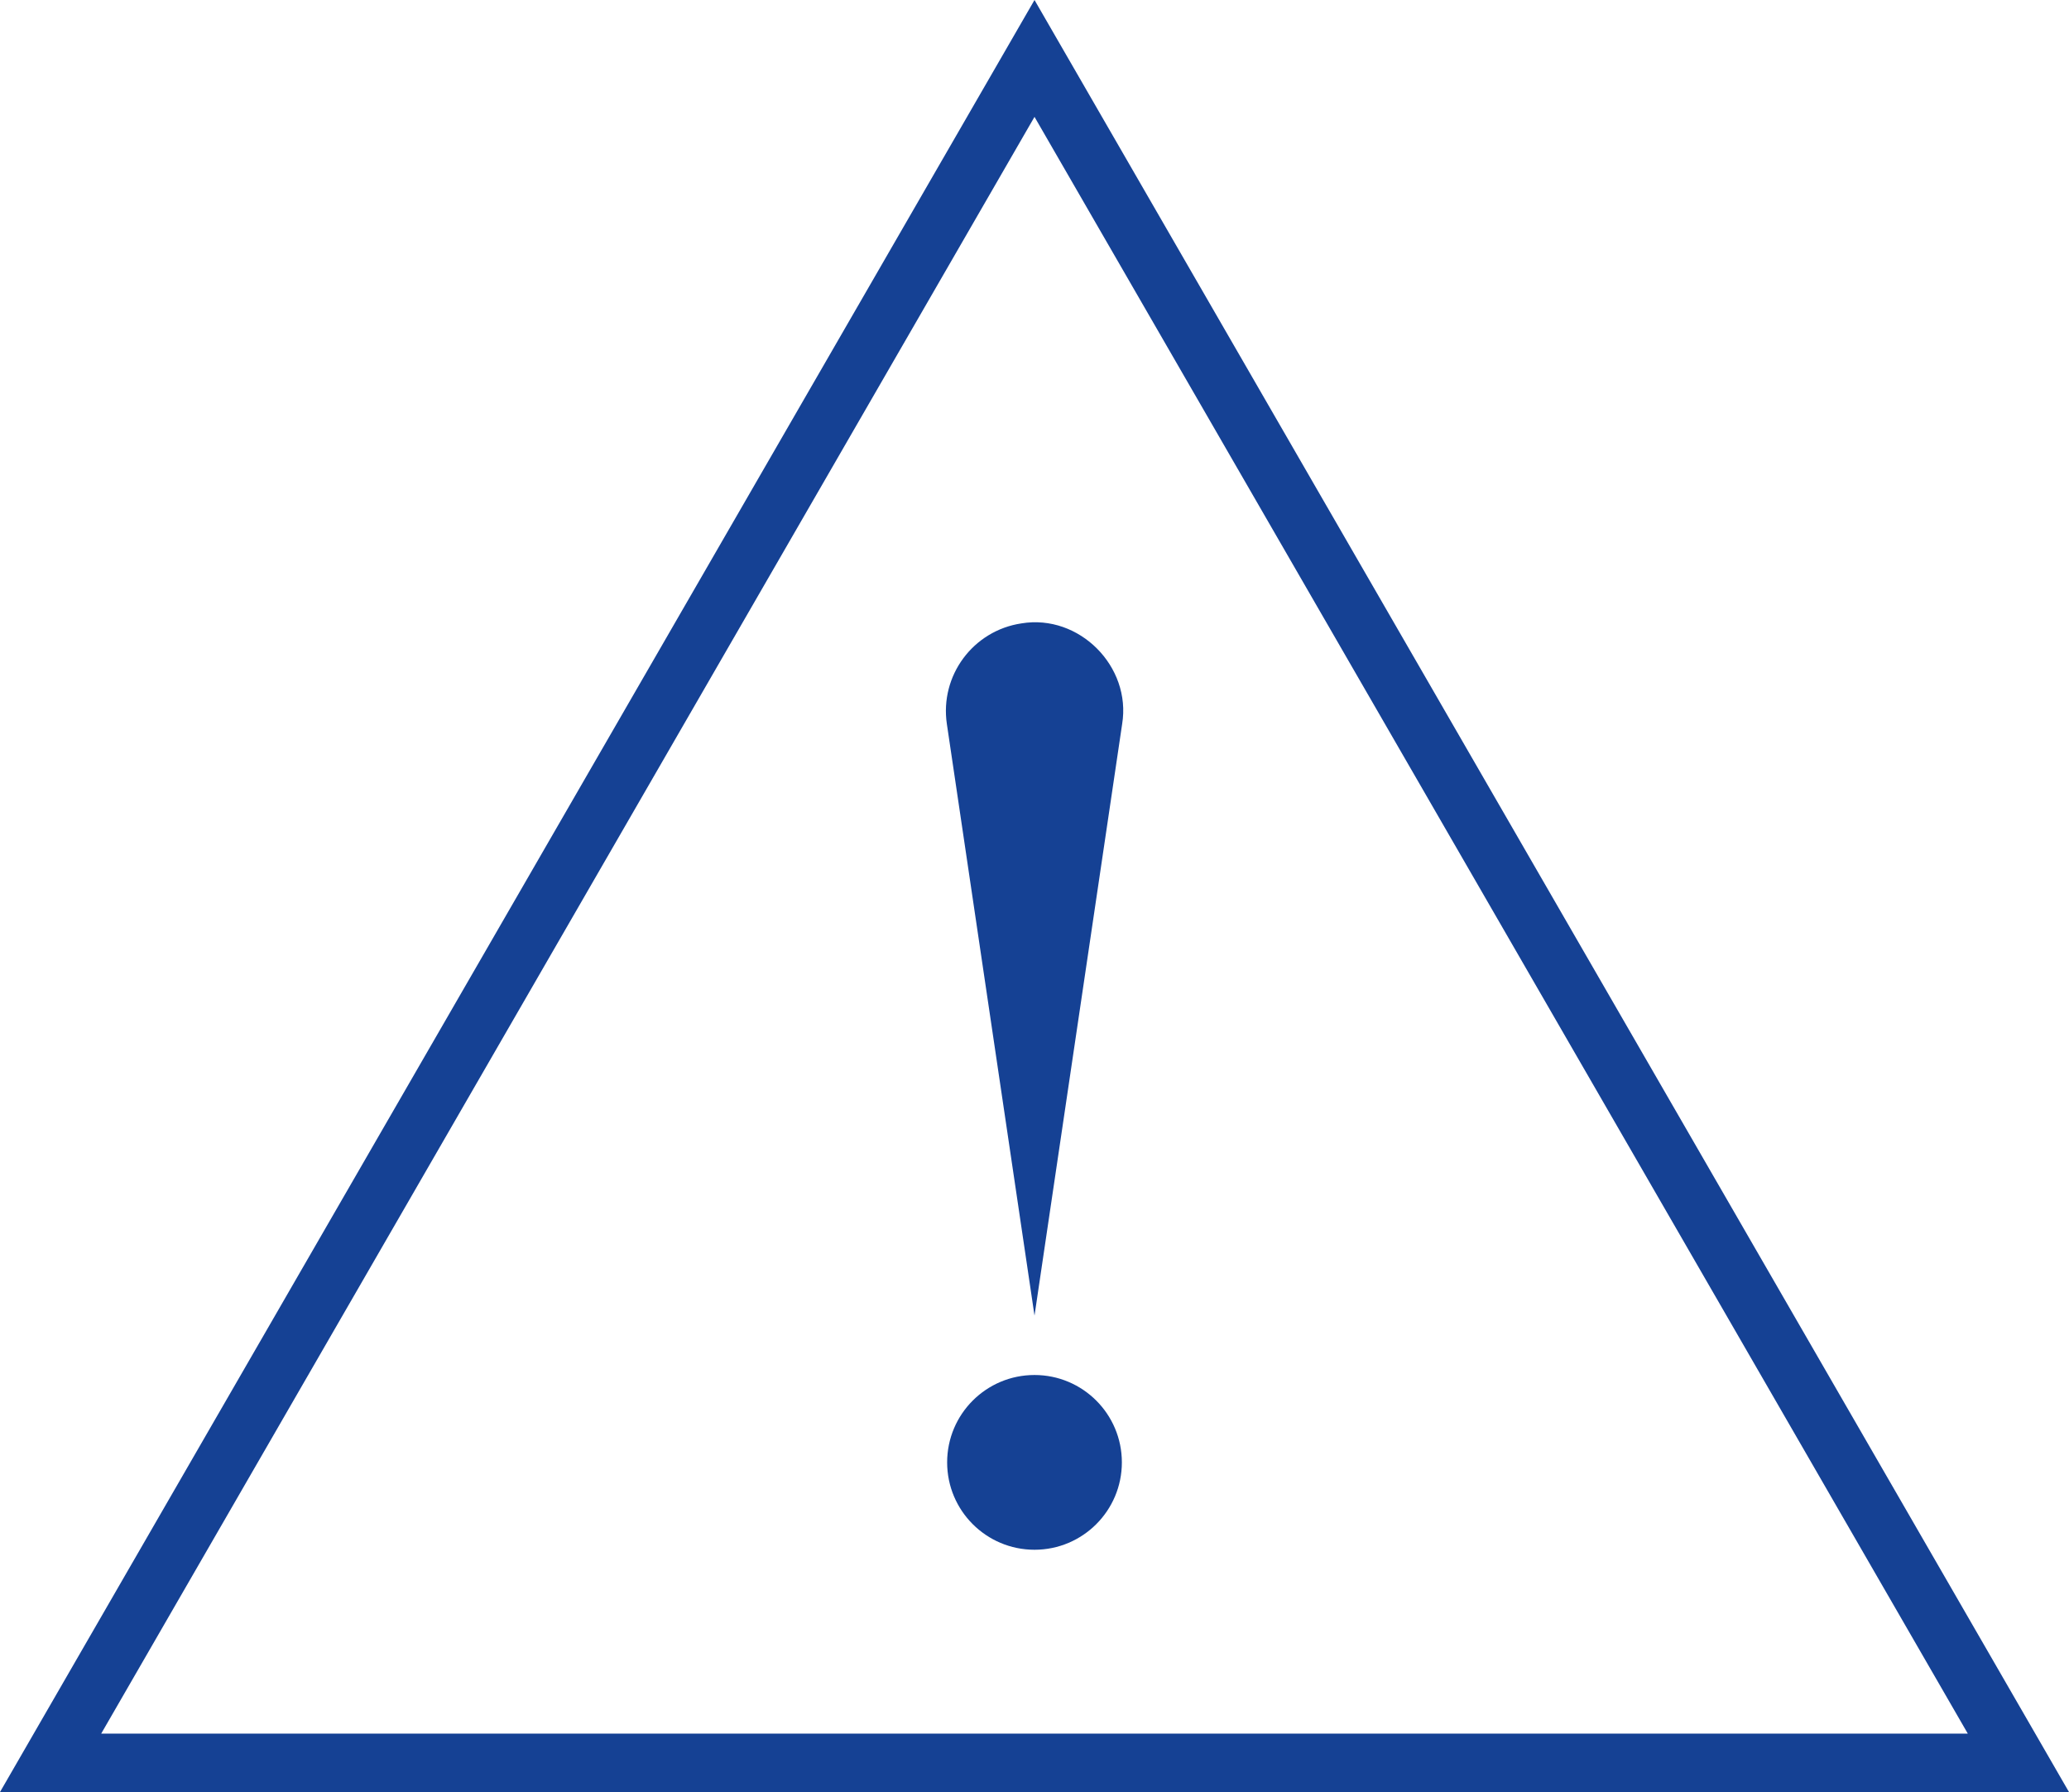 <?xml version="1.0" encoding="UTF-8"?><svg id="Layer_1" xmlns="http://www.w3.org/2000/svg" viewBox="0 0 177.055 153.334"><defs><style>.cls-1{fill:none;stroke:#154194;stroke-miterlimit:10;stroke-width:5px;}.cls-2{fill:#154194;}</style></defs><polygon class="cls-1" points="88.528 5 4.33 150.834 172.725 150.834 88.528 5 4.33 150.834 172.725 150.834 88.528 5"/><circle class="cls-2" cx="88.528" cy="125.126" r="7.476"/><path class="cls-2" d="M96.028,61.949l-7.5,50.619-7.5-50.619c-.614-4.142,2.247-7.997,6.389-8.611,4.939-.817,9.412,3.692,8.611,8.611h0Z"/></svg>